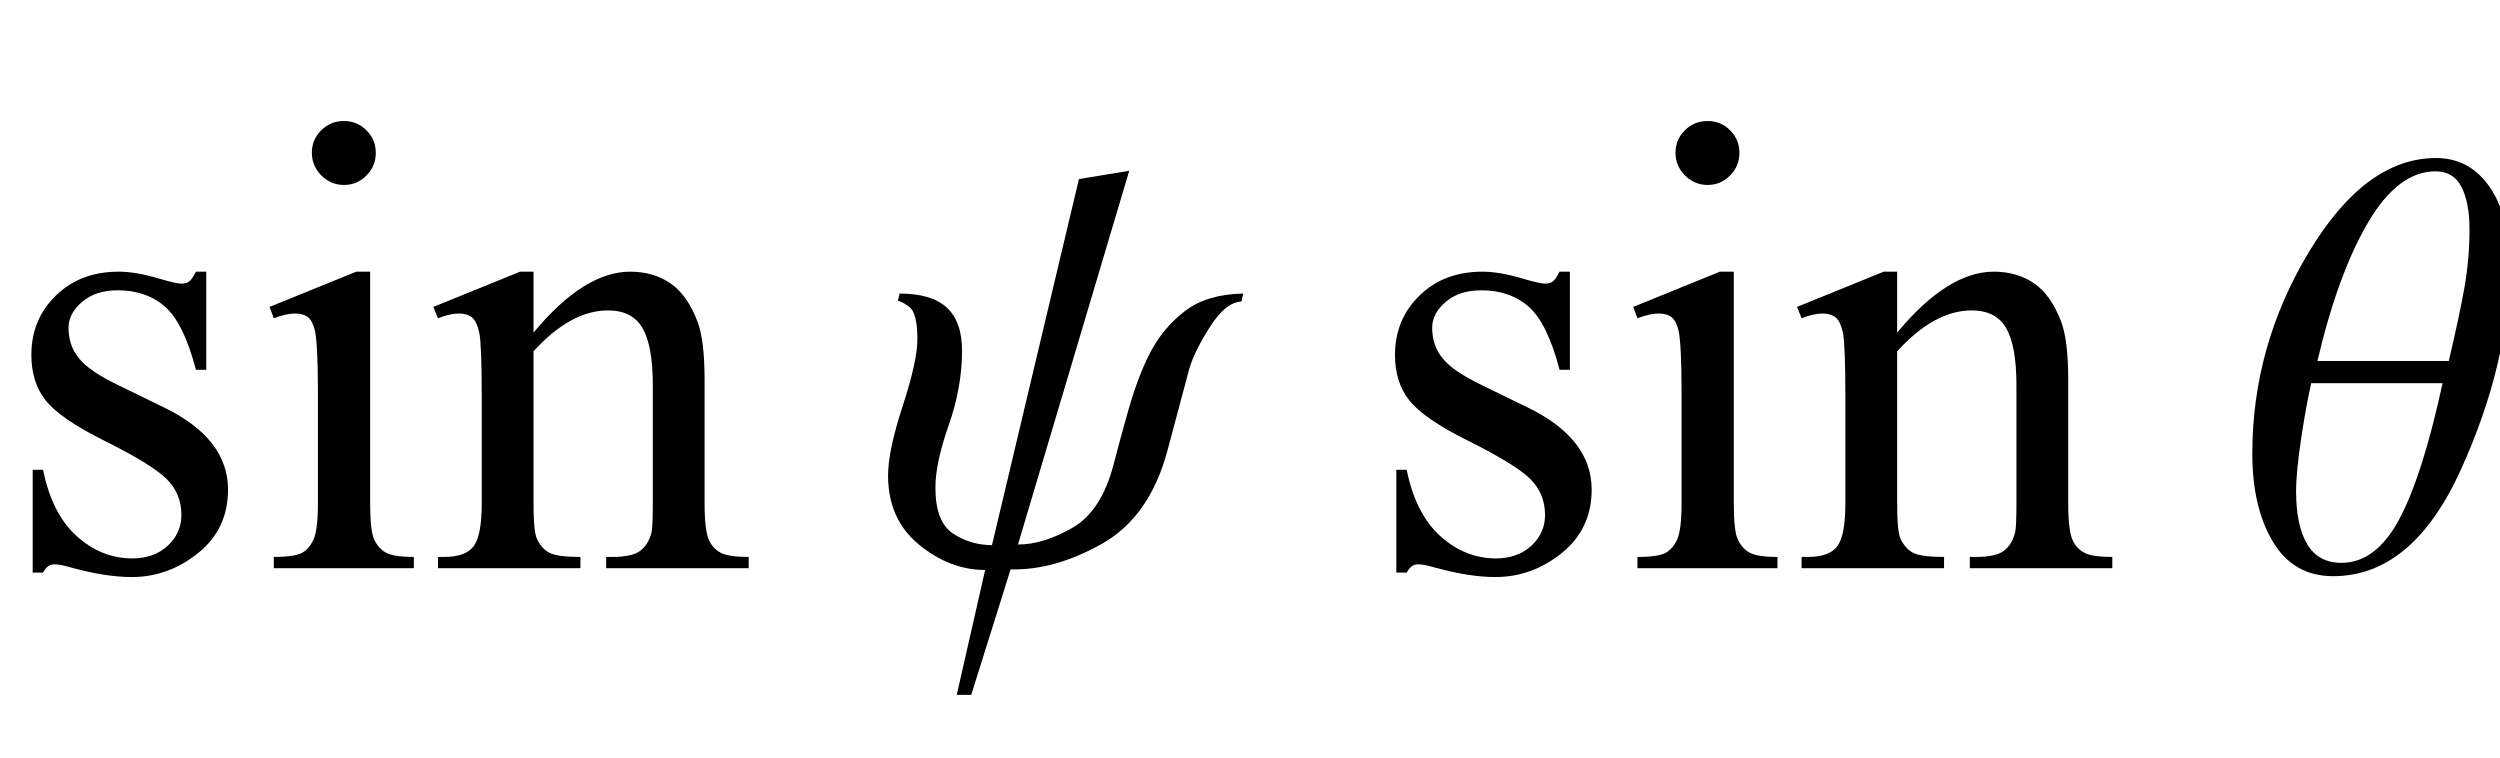 <?xml version="1.0" encoding="UTF-8"?>
<svg xmlns="http://www.w3.org/2000/svg" xmlns:xlink="http://www.w3.org/1999/xlink"  viewBox="0 0 66 20" version="1.1">
<defs>
<g>
<symbol overflow="visible" id="glyph0-0">
<path style="stroke:none;" d="M 2.359 0 L 2.359 -10.625 L 10.859 -10.625 L 10.859 0 Z M 2.625 -0.266 L 10.594 -0.266 L 10.594 -10.359 L 2.625 -10.359 Z M 2.625 -0.266 "/>
</symbol>
<symbol overflow="visible" id="glyph0-1">
<path style="stroke:none;" d="M 5.445 -7.828 L 5.445 -5.238 L 5.172 -5.238 C 4.961 -6.051 4.691 -6.605 4.363 -6.898 C 4.031 -7.191 3.613 -7.336 3.105 -7.336 C 2.719 -7.336 2.406 -7.234 2.168 -7.031 C 1.93 -6.828 1.809 -6.598 1.809 -6.352 C 1.809 -6.039 1.898 -5.773 2.074 -5.555 C 2.246 -5.328 2.594 -5.086 3.121 -4.832 L 4.332 -4.242 C 5.457 -3.695 6.02 -2.973 6.02 -2.074 C 6.02 -1.383 5.758 -0.824 5.234 -0.402 C 4.711 0.02 4.125 0.234 3.477 0.234 C 3.012 0.234 2.48 0.148 1.883 -0.016 C 1.703 -0.07 1.551 -0.102 1.438 -0.102 C 1.309 -0.102 1.211 -0.027 1.137 0.117 L 0.863 0.117 L 0.863 -2.598 L 1.137 -2.598 C 1.293 -1.824 1.59 -1.238 2.023 -0.848 C 2.461 -0.453 2.953 -0.258 3.496 -0.258 C 3.875 -0.258 4.188 -0.371 4.43 -0.594 C 4.668 -0.816 4.789 -1.086 4.789 -1.402 C 4.789 -1.785 4.656 -2.105 4.387 -2.367 C 4.117 -2.625 3.582 -2.953 2.781 -3.352 C 1.977 -3.75 1.453 -4.113 1.203 -4.434 C 0.953 -4.75 0.828 -5.148 0.828 -5.629 C 0.828 -6.254 1.043 -6.777 1.473 -7.195 C 1.902 -7.617 2.457 -7.828 3.137 -7.828 C 3.438 -7.828 3.801 -7.766 4.227 -7.637 C 4.508 -7.555 4.695 -7.512 4.789 -7.512 C 4.879 -7.512 4.945 -7.531 4.996 -7.57 C 5.047 -7.609 5.105 -7.695 5.172 -7.828 Z M 5.445 -7.828 "/>
</symbol>
<symbol overflow="visible" id="glyph0-2">
<path style="stroke:none;" d="M 2.465 -11.805 C 2.699 -11.805 2.895 -11.723 3.059 -11.559 C 3.223 -11.395 3.305 -11.199 3.305 -10.965 C 3.305 -10.734 3.223 -10.535 3.059 -10.367 C 2.895 -10.203 2.699 -10.117 2.465 -10.117 C 2.234 -10.117 2.035 -10.203 1.867 -10.367 C 1.703 -10.535 1.617 -10.734 1.617 -10.965 C 1.617 -11.199 1.699 -11.395 1.863 -11.559 C 2.027 -11.723 2.227 -11.805 2.465 -11.805 Z M 3.156 -7.828 L 3.156 -1.719 C 3.156 -1.242 3.188 -0.926 3.258 -0.77 C 3.328 -0.609 3.43 -0.492 3.566 -0.414 C 3.703 -0.336 3.949 -0.297 4.309 -0.297 L 4.309 0 L 0.613 0 L 0.613 -0.297 C 0.984 -0.297 1.234 -0.336 1.359 -0.406 C 1.488 -0.477 1.59 -0.598 1.664 -0.766 C 1.738 -0.93 1.777 -1.246 1.777 -1.719 L 1.777 -4.648 C 1.777 -5.473 1.75 -6.008 1.703 -6.25 C 1.664 -6.426 1.602 -6.551 1.52 -6.621 C 1.438 -6.688 1.324 -6.723 1.18 -6.723 C 1.023 -6.723 0.836 -6.684 0.613 -6.598 L 0.5 -6.898 L 2.789 -7.828 Z M 3.156 -7.828 "/>
</symbol>
<symbol overflow="visible" id="glyph0-3">
<path style="stroke:none;" d="M 2.746 -6.219 C 3.637 -7.293 4.488 -7.828 5.297 -7.828 C 5.711 -7.828 6.066 -7.723 6.367 -7.516 C 6.664 -7.309 6.902 -6.969 7.082 -6.492 C 7.203 -6.16 7.262 -5.648 7.262 -4.965 L 7.262 -1.719 C 7.262 -1.238 7.301 -0.91 7.379 -0.738 C 7.441 -0.602 7.539 -0.492 7.676 -0.414 C 7.809 -0.336 8.059 -0.297 8.426 -0.297 L 8.426 0 L 4.664 0 L 4.664 -0.297 L 4.824 -0.297 C 5.176 -0.297 5.426 -0.352 5.566 -0.461 C 5.707 -0.57 5.805 -0.727 5.859 -0.938 C 5.883 -1.02 5.895 -1.281 5.895 -1.719 L 5.895 -4.832 C 5.895 -5.523 5.805 -6.023 5.625 -6.336 C 5.445 -6.648 5.141 -6.805 4.715 -6.805 C 4.055 -6.805 3.402 -6.445 2.746 -5.727 L 2.746 -1.719 C 2.746 -1.203 2.777 -0.887 2.84 -0.766 C 2.918 -0.605 3.023 -0.484 3.16 -0.41 C 3.293 -0.336 3.57 -0.297 3.984 -0.297 L 3.984 0 L 0.223 0 L 0.223 -0.297 L 0.391 -0.297 C 0.777 -0.297 1.039 -0.398 1.176 -0.594 C 1.312 -0.789 1.379 -1.164 1.379 -1.719 L 1.379 -4.539 C 1.379 -5.453 1.355 -6.008 1.316 -6.211 C 1.273 -6.41 1.211 -6.543 1.125 -6.617 C 1.039 -6.688 0.926 -6.723 0.781 -6.723 C 0.625 -6.723 0.441 -6.684 0.223 -6.598 L 0.102 -6.898 L 2.391 -7.828 L 2.746 -7.828 Z M 2.746 -6.219 "/>
</symbol>
<symbol overflow="visible" id="glyph1-0">
<path style="stroke:none;" d="M 1 0 L 1 -12.797 L 7 -12.797 L 7 0 Z M 2 -1 L 6 -1 L 6 -11.797 L 2 -11.797 Z M 2 -1 "/>
</symbol>
<symbol overflow="visible" id="glyph1-1">
<path style="stroke:none;" d="M 9.82 -7.25 L 9.773 -7.039 C 9.496 -7.027 9.223 -6.809 8.945 -6.375 C 8.668 -5.941 8.488 -5.574 8.398 -5.266 L 7.82 -3.102 C 7.508 -1.941 6.934 -1.121 6.098 -0.648 C 5.262 -0.176 4.457 0.051 3.68 0.031 L 2.641 3.344 L 2.258 3.344 L 3.008 0.047 C 2.387 0.047 1.805 -0.176 1.262 -0.621 C 0.719 -1.066 0.445 -1.676 0.445 -2.445 C 0.445 -2.883 0.574 -3.496 0.832 -4.285 C 1.09 -5.074 1.219 -5.66 1.219 -6.047 C 1.219 -6.504 1.148 -6.789 1.008 -6.895 C 0.867 -7 0.766 -7.055 0.703 -7.055 L 0.75 -7.25 C 1.309 -7.25 1.723 -7.129 1.992 -6.883 C 2.262 -6.637 2.398 -6.258 2.398 -5.742 C 2.398 -5.102 2.281 -4.445 2.047 -3.777 C 1.812 -3.109 1.695 -2.559 1.695 -2.125 C 1.695 -1.52 1.852 -1.117 2.16 -0.914 C 2.469 -0.711 2.812 -0.609 3.188 -0.609 L 5.484 -10.273 L 6.812 -10.492 L 3.875 -0.625 C 4.324 -0.625 4.801 -0.773 5.312 -1.066 C 5.824 -1.359 6.184 -1.918 6.398 -2.734 C 6.508 -3.16 6.641 -3.656 6.801 -4.215 C 6.961 -4.773 7.145 -5.262 7.359 -5.68 C 7.594 -6.129 7.902 -6.5 8.289 -6.793 C 8.676 -7.086 9.184 -7.238 9.82 -7.25 Z M 9.82 -7.25 "/>
</symbol>
<symbol overflow="visible" id="glyph1-2">
<path style="stroke:none;" d="M 7.25 -7.984 C 7.25 -6.285 6.824 -4.496 5.973 -2.613 C 5.121 -0.73 3.996 0.211 2.594 0.211 C 1.895 0.211 1.367 -0.094 1.004 -0.699 C 0.641 -1.305 0.461 -2.082 0.461 -3.023 C 0.461 -4.914 0.957 -6.688 1.953 -8.344 C 2.949 -10 4.066 -10.828 5.312 -10.828 C 5.902 -10.828 6.371 -10.574 6.723 -10.07 C 7.074 -9.566 7.25 -8.871 7.25 -7.984 Z M 6.195 -8.945 C 6.195 -9.414 6.125 -9.785 5.984 -10.062 C 5.844 -10.34 5.613 -10.477 5.297 -10.477 C 4.641 -10.477 4.047 -10.027 3.52 -9.133 C 2.992 -8.238 2.543 -7.016 2.18 -5.469 L 5.648 -5.469 C 5.832 -6.25 5.969 -6.895 6.059 -7.398 C 6.148 -7.902 6.195 -8.418 6.195 -8.945 Z M 5.484 -4.883 L 2.016 -4.883 C 1.934 -4.523 1.844 -4.043 1.754 -3.445 C 1.664 -2.848 1.617 -2.375 1.617 -2.031 C 1.617 -1.426 1.715 -0.961 1.91 -0.633 C 2.105 -0.305 2.406 -0.141 2.812 -0.141 C 3.418 -0.141 3.926 -0.523 4.336 -1.285 C 4.746 -2.047 5.129 -3.246 5.484 -4.883 Z M 5.484 -4.883 "/>
</symbol>
</g>
</defs>
<g id="surface315062">
<g style="fill:rgb(0%,0%,0%);fill-opacity:1;">
  <use xlink:href="#glyph0-1" x="0" y="15"/>
  <use xlink:href="#glyph0-2" x="6.616" y="15"/>
  <use xlink:href="#glyph0-3" x="11.339" y="15"/>
</g>
<g style="fill:rgb(0%,0%,0%);fill-opacity:1;">
  <use xlink:href="#glyph1-1" x="23" y="15"/>
</g>
<g style="fill:rgb(0%,0%,0%);fill-opacity:1;">
  <use xlink:href="#glyph0-1" x="36" y="15"/>
  <use xlink:href="#glyph0-2" x="42.616" y="15"/>
  <use xlink:href="#glyph0-3" x="47.339" y="15"/>
</g>
<g style="fill:rgb(0%,0%,0%);fill-opacity:1;">
  <use xlink:href="#glyph1-2" x="59" y="15"/>
</g>
</g>
</svg>